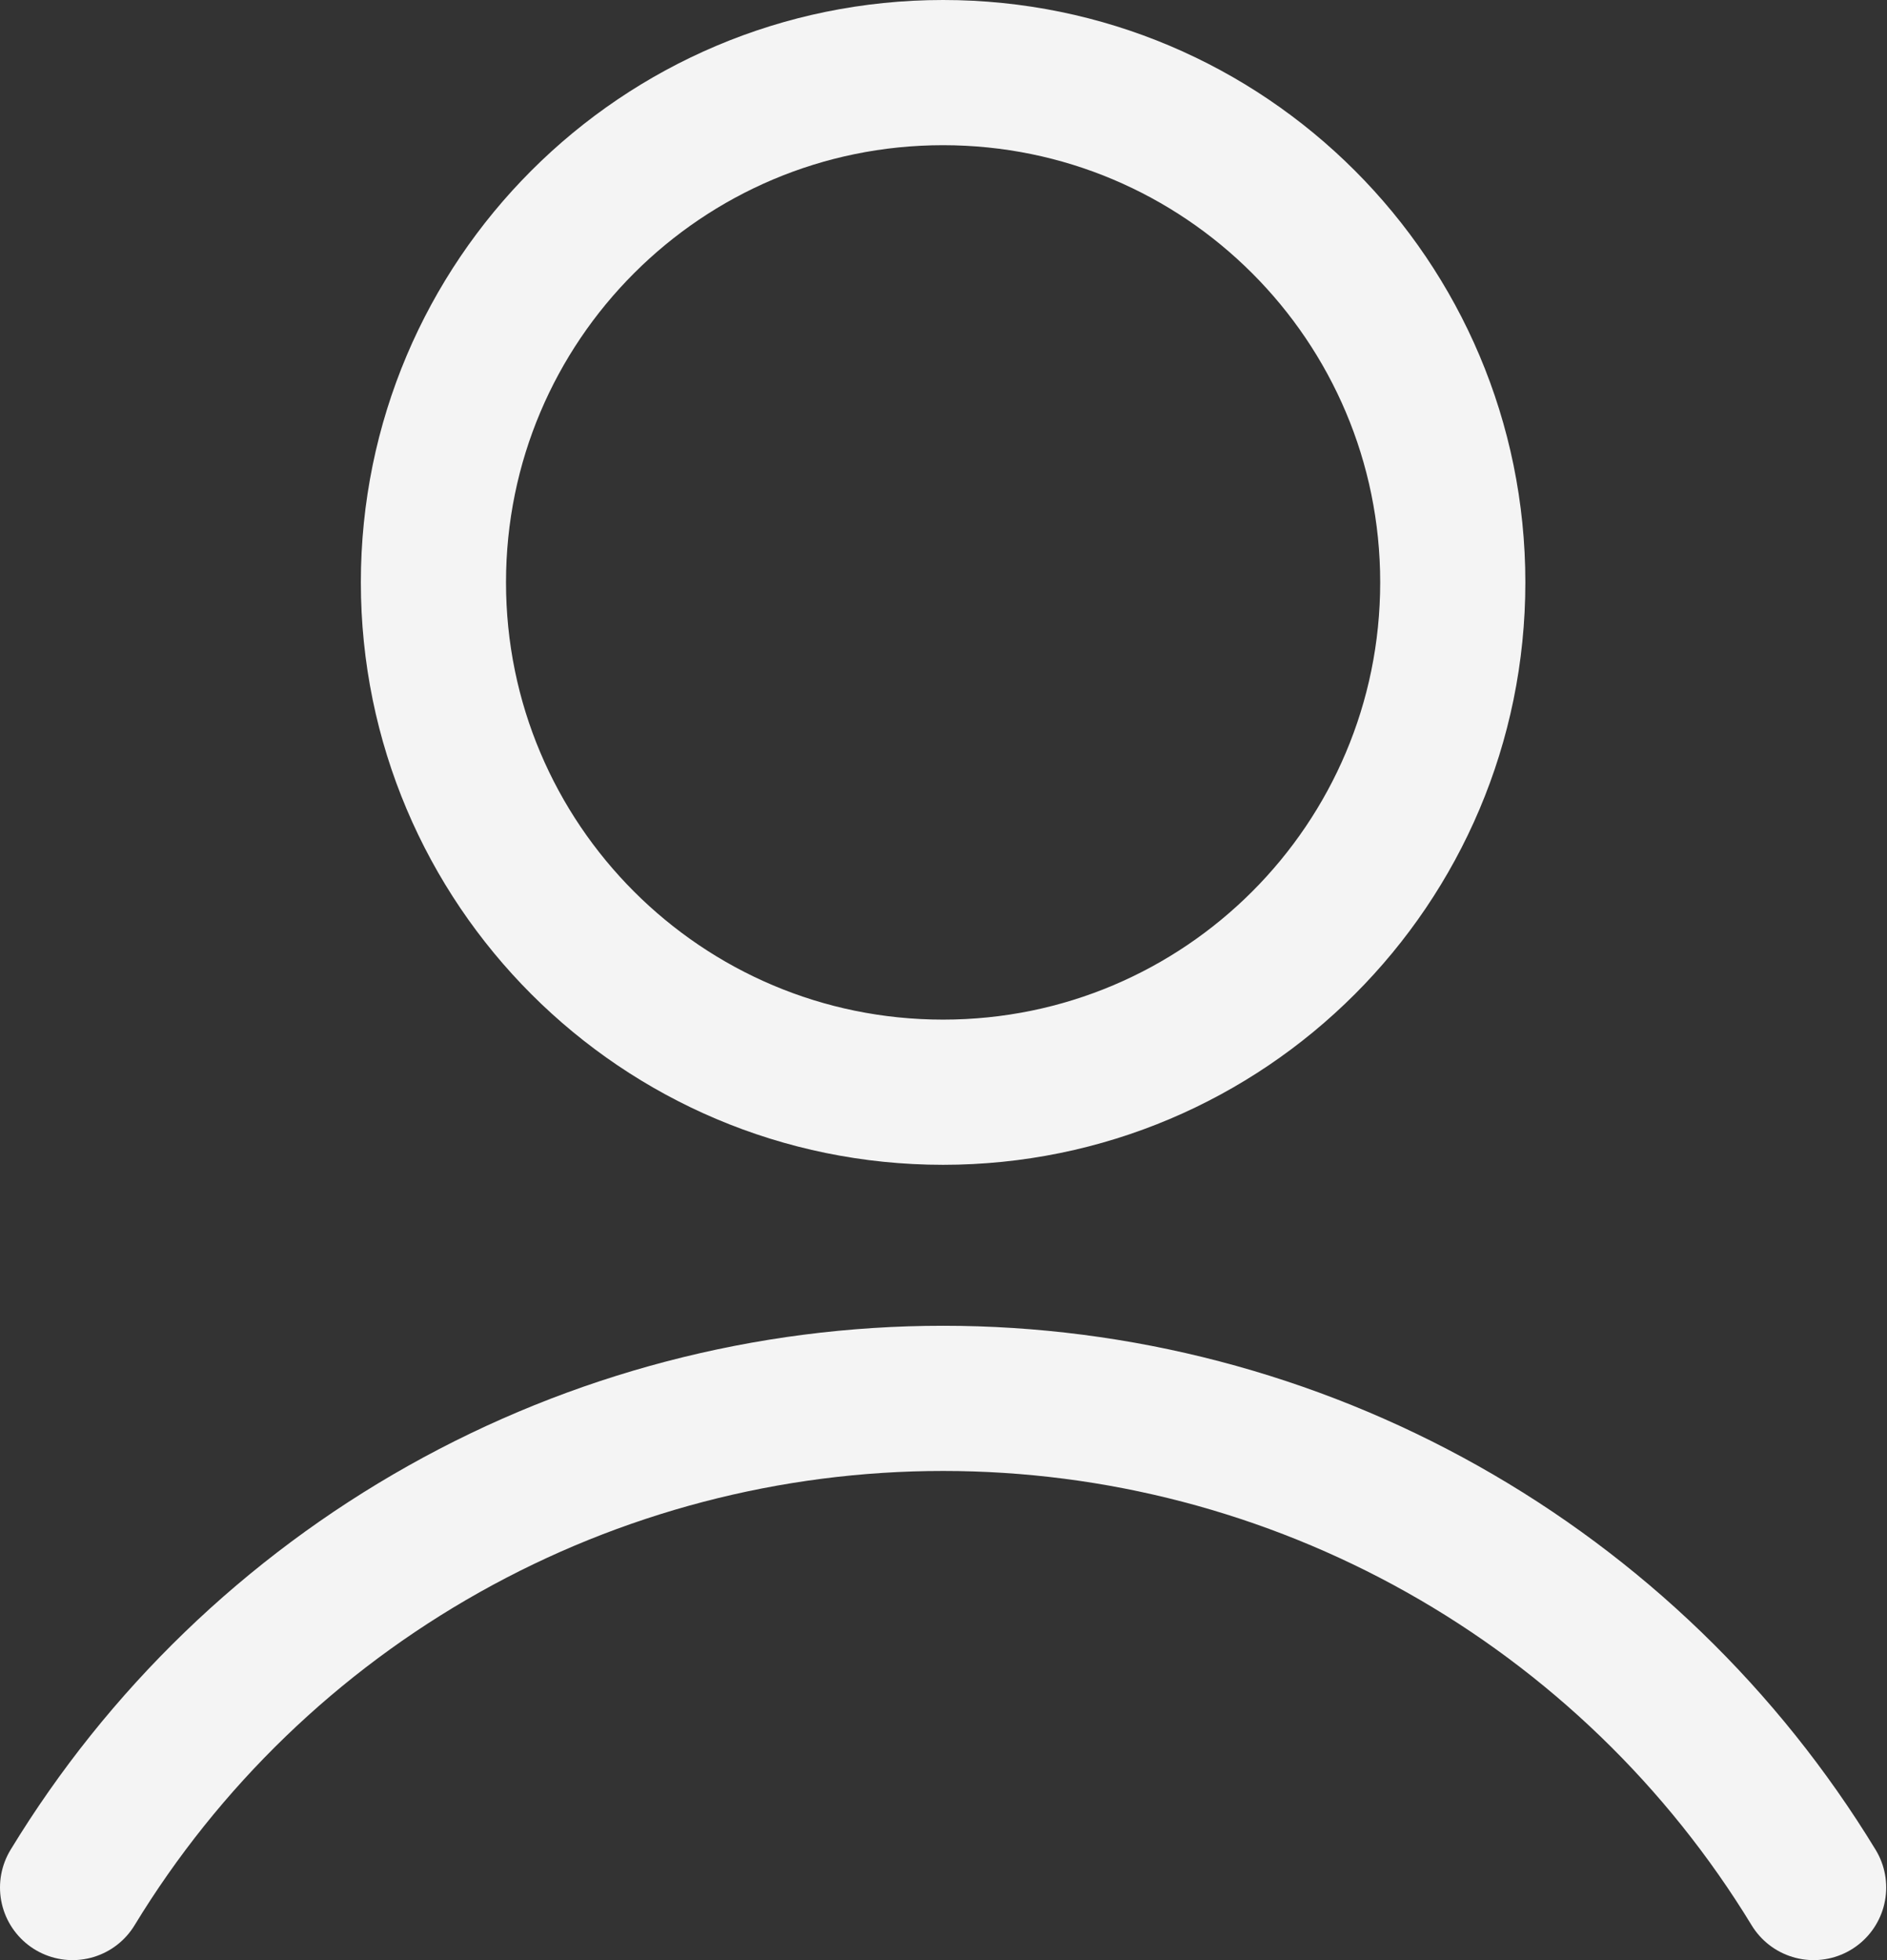 <svg width="26" height="27" viewBox="0 0 26 27" fill="none" xmlns="http://www.w3.org/2000/svg">
<rect x="0" y="0" width="26" height="27" fill="#333333" stroke="none"/>
<path d="M12.994 15.045C16.873 15.045 20.017 11.901 20.017 8.022C20.017 4.144 16.873 1 12.994 1C9.116 1 5.972 4.144 5.972 8.022C5.972 11.901 9.116 15.045 12.994 15.045Z" stroke="#F4F4F4" stroke-width="2" stroke-linecap="round" stroke-linejoin="round"/>
<path d="M1 26C2.253 23.942 4.015 22.242 6.116 21.062C8.216 19.882 10.585 19.262 12.994 19.262C15.404 19.262 17.772 19.882 19.873 21.062C21.974 22.242 23.735 23.942 24.989 26" stroke="#F4F4F4" stroke-width="2" stroke-linecap="round" stroke-linejoin="round"/>
</svg>
